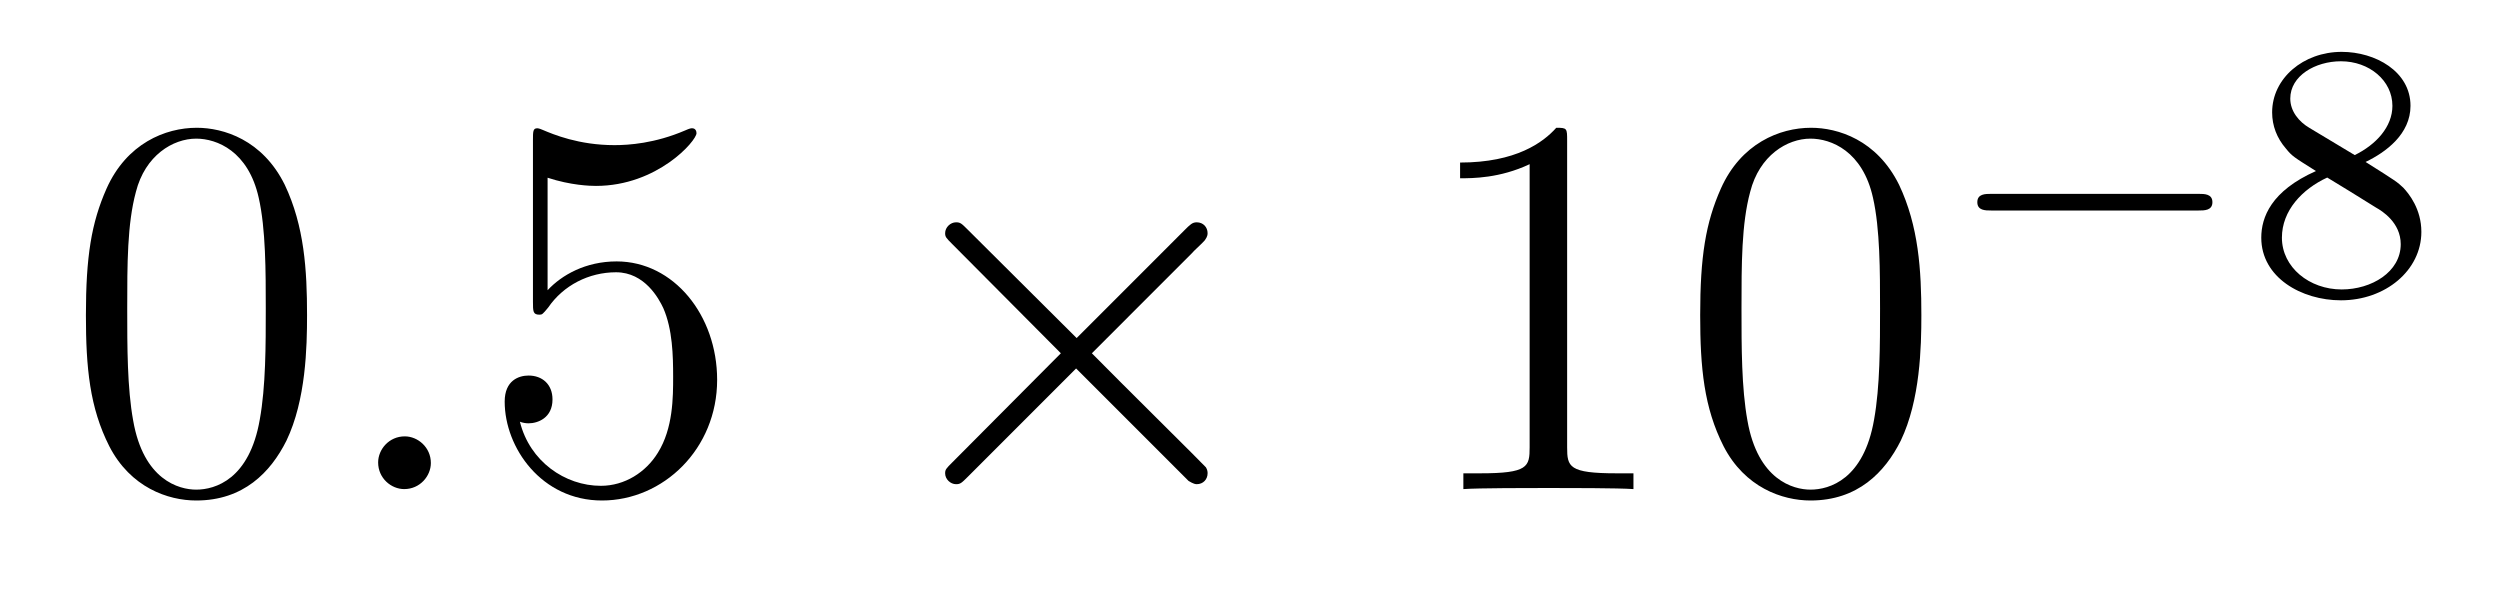 <?xml version='1.0' encoding='UTF-8'?>
<!-- This file was generated by dvisvgm 1.15.1 -->
<svg height='13pt' version='1.1' viewBox='0 -13 55 13' width='55pt' xmlns='http://www.w3.org/2000/svg' xmlns:xlink='http://www.w3.org/1999/xlink'>
<g id='page1'>
<g transform='matrix(1 0 0 1 -127 652)'>
<path d='M133.755 -658.065C133.755 -659.058 133.696 -660.026 133.265 -660.934C132.775 -661.927 131.914 -662.189 131.329 -662.189C130.635 -662.189 129.787 -661.843 129.344 -660.851C129.01 -660.097 128.89 -659.356 128.89 -658.065C128.89 -656.906 128.974 -656.033 129.404 -655.184C129.87 -654.276 130.695 -653.989 131.317 -653.989C132.357 -653.989 132.954 -654.611 133.301 -655.304C133.732 -656.2 133.755 -657.372 133.755 -658.065ZM131.317 -654.228C130.934 -654.228 130.157 -654.443 129.93 -655.746C129.799 -656.463 129.799 -657.372 129.799 -658.209C129.799 -659.189 129.799 -660.073 129.99 -660.779C130.193 -661.58 130.803 -661.95 131.317 -661.95C131.771 -661.95 132.464 -661.675 132.692 -660.648C132.847 -659.966 132.847 -659.022 132.847 -658.209C132.847 -657.408 132.847 -656.499 132.715 -655.77C132.488 -654.455 131.735 -654.228 131.317 -654.228Z' fill-rule='evenodd'/>
<path d='M136.479 -654.814C136.479 -655.16 136.191 -655.4 135.905 -655.4C135.558 -655.4 135.319 -655.113 135.319 -654.826C135.319 -654.479 135.606 -654.24 135.893 -654.24C136.239 -654.24 136.479 -654.527 136.479 -654.814Z' fill-rule='evenodd'/>
<path d='M139.047 -661.09C139.561 -660.922 139.98 -660.91 140.111 -660.91C141.462 -660.91 142.323 -661.902 142.323 -662.07C142.323 -662.118 142.299 -662.178 142.227 -662.178C142.203 -662.178 142.179 -662.178 142.072 -662.13C141.402 -661.843 140.828 -661.807 140.518 -661.807C139.729 -661.807 139.167 -662.046 138.94 -662.142C138.856 -662.178 138.832 -662.178 138.82 -662.178C138.725 -662.178 138.725 -662.106 138.725 -661.914V-658.364C138.725 -658.149 138.725 -658.077 138.868 -658.077C138.928 -658.077 138.94 -658.089 139.059 -658.233C139.394 -658.723 139.956 -659.01 140.553 -659.01C141.187 -659.01 141.498 -658.424 141.593 -658.221C141.797 -657.754 141.809 -657.169 141.809 -656.714C141.809 -656.26 141.809 -655.579 141.474 -655.041C141.211 -654.611 140.745 -654.312 140.219 -654.312C139.43 -654.312 138.653 -654.85 138.438 -655.722C138.498 -655.698 138.569 -655.687 138.629 -655.687C138.832 -655.687 139.155 -655.806 139.155 -656.212C139.155 -656.547 138.928 -656.738 138.629 -656.738C138.414 -656.738 138.103 -656.631 138.103 -656.165C138.103 -655.148 138.916 -653.989 140.243 -653.989C141.593 -653.989 142.777 -655.125 142.777 -656.643C142.777 -658.065 141.821 -659.249 140.566 -659.249C139.884 -659.249 139.358 -658.95 139.047 -658.615V-661.09Z' fill-rule='evenodd'/>
<path d='M150.686 -657.563L148.296 -659.942C148.152 -660.086 148.128 -660.109 148.032 -660.109C147.913 -660.109 147.793 -660.002 147.793 -659.87C147.793 -659.787 147.817 -659.763 147.949 -659.631L150.339 -657.228L147.949 -654.826C147.817 -654.694 147.793 -654.67 147.793 -654.587C147.793 -654.455 147.913 -654.348 148.032 -654.348C148.128 -654.348 148.152 -654.372 148.296 -654.515L150.674 -656.894L153.149 -654.419C153.173 -654.408 153.256 -654.348 153.328 -654.348C153.471 -654.348 153.567 -654.455 153.567 -654.587C153.567 -654.611 153.567 -654.658 153.531 -654.718C153.519 -654.742 151.619 -656.619 151.021 -657.228L153.209 -659.416C153.268 -659.488 153.448 -659.643 153.507 -659.715C153.519 -659.739 153.567 -659.787 153.567 -659.87C153.567 -660.002 153.471 -660.109 153.328 -660.109C153.232 -660.109 153.185 -660.062 153.053 -659.93L150.686 -657.563Z' fill-rule='evenodd'/>
<path d='M161.477 -661.902C161.477 -662.178 161.477 -662.189 161.238 -662.189C160.951 -661.867 160.353 -661.424 159.122 -661.424V-661.078C159.397 -661.078 159.995 -661.078 160.652 -661.388V-655.16C160.652 -654.73 160.617 -654.587 159.564 -654.587H159.194V-654.24C159.517 -654.264 160.676 -654.264 161.071 -654.264C161.465 -654.264 162.613 -654.264 162.936 -654.24V-654.587H162.565C161.513 -654.587 161.477 -654.73 161.477 -655.16V-661.902ZM169.27 -658.065C169.27 -659.058 169.21 -660.026 168.78 -660.934C168.29 -661.927 167.429 -662.189 166.843 -662.189C166.15 -662.189 165.301 -661.843 164.859 -660.851C164.524 -660.097 164.404 -659.356 164.404 -658.065C164.404 -656.906 164.488 -656.033 164.918 -655.184C165.385 -654.276 166.21 -653.989 166.831 -653.989C167.871 -653.989 168.469 -654.611 168.816 -655.304C169.246 -656.2 169.27 -657.372 169.27 -658.065ZM166.831 -654.228C166.449 -654.228 165.672 -654.443 165.444 -655.746C165.313 -656.463 165.313 -657.372 165.313 -658.209C165.313 -659.189 165.313 -660.073 165.504 -660.779C165.707 -661.58 166.317 -661.95 166.831 -661.95C167.285 -661.95 167.979 -661.675 168.206 -660.648C168.361 -659.966 168.361 -659.022 168.361 -658.209C168.361 -657.408 168.361 -656.499 168.23 -655.77C168.003 -654.455 167.25 -654.228 166.831 -654.228Z' fill-rule='evenodd'/>
<path d='M175.37 -660.369C175.497 -660.369 175.673 -660.369 175.673 -660.552C175.673 -660.735 175.497 -660.735 175.37 -660.735H170.804C170.677 -660.735 170.501 -660.735 170.501 -660.552C170.501 -660.369 170.677 -660.369 170.804 -660.369H175.37Z' fill-rule='evenodd'/>
<path d='M179.043 -661.437C179.49 -661.652 180.031 -662.05 180.031 -662.672C180.031 -663.429 179.258 -663.859 178.517 -663.859C177.673 -663.859 176.987 -663.277 176.987 -662.528C176.987 -662.233 177.091 -661.962 177.29 -661.732C177.426 -661.564 177.457 -661.548 177.951 -661.237C176.963 -660.799 176.748 -660.217 176.748 -659.771C176.748 -658.895 177.633 -658.393 178.501 -658.393C179.481 -658.393 180.27 -659.054 180.27 -659.899C180.27 -660.401 179.999 -660.735 179.872 -660.871C179.736 -660.998 179.728 -661.006 179.043 -661.437ZM177.808 -662.186C177.577 -662.321 177.386 -662.552 177.386 -662.831C177.386 -663.333 177.936 -663.652 178.501 -663.652C179.123 -663.652 179.633 -663.229 179.633 -662.672C179.633 -662.209 179.274 -661.819 178.804 -661.588L177.808 -662.186ZM178.199 -661.094C178.23 -661.078 179.139 -660.52 179.274 -660.432C179.402 -660.361 179.816 -660.106 179.816 -659.628C179.816 -659.014 179.171 -658.632 178.517 -658.632C177.808 -658.632 177.202 -659.118 177.202 -659.771C177.202 -660.369 177.649 -660.839 178.199 -661.094Z' fill-rule='evenodd'/>
</g>
</g>
</svg>
